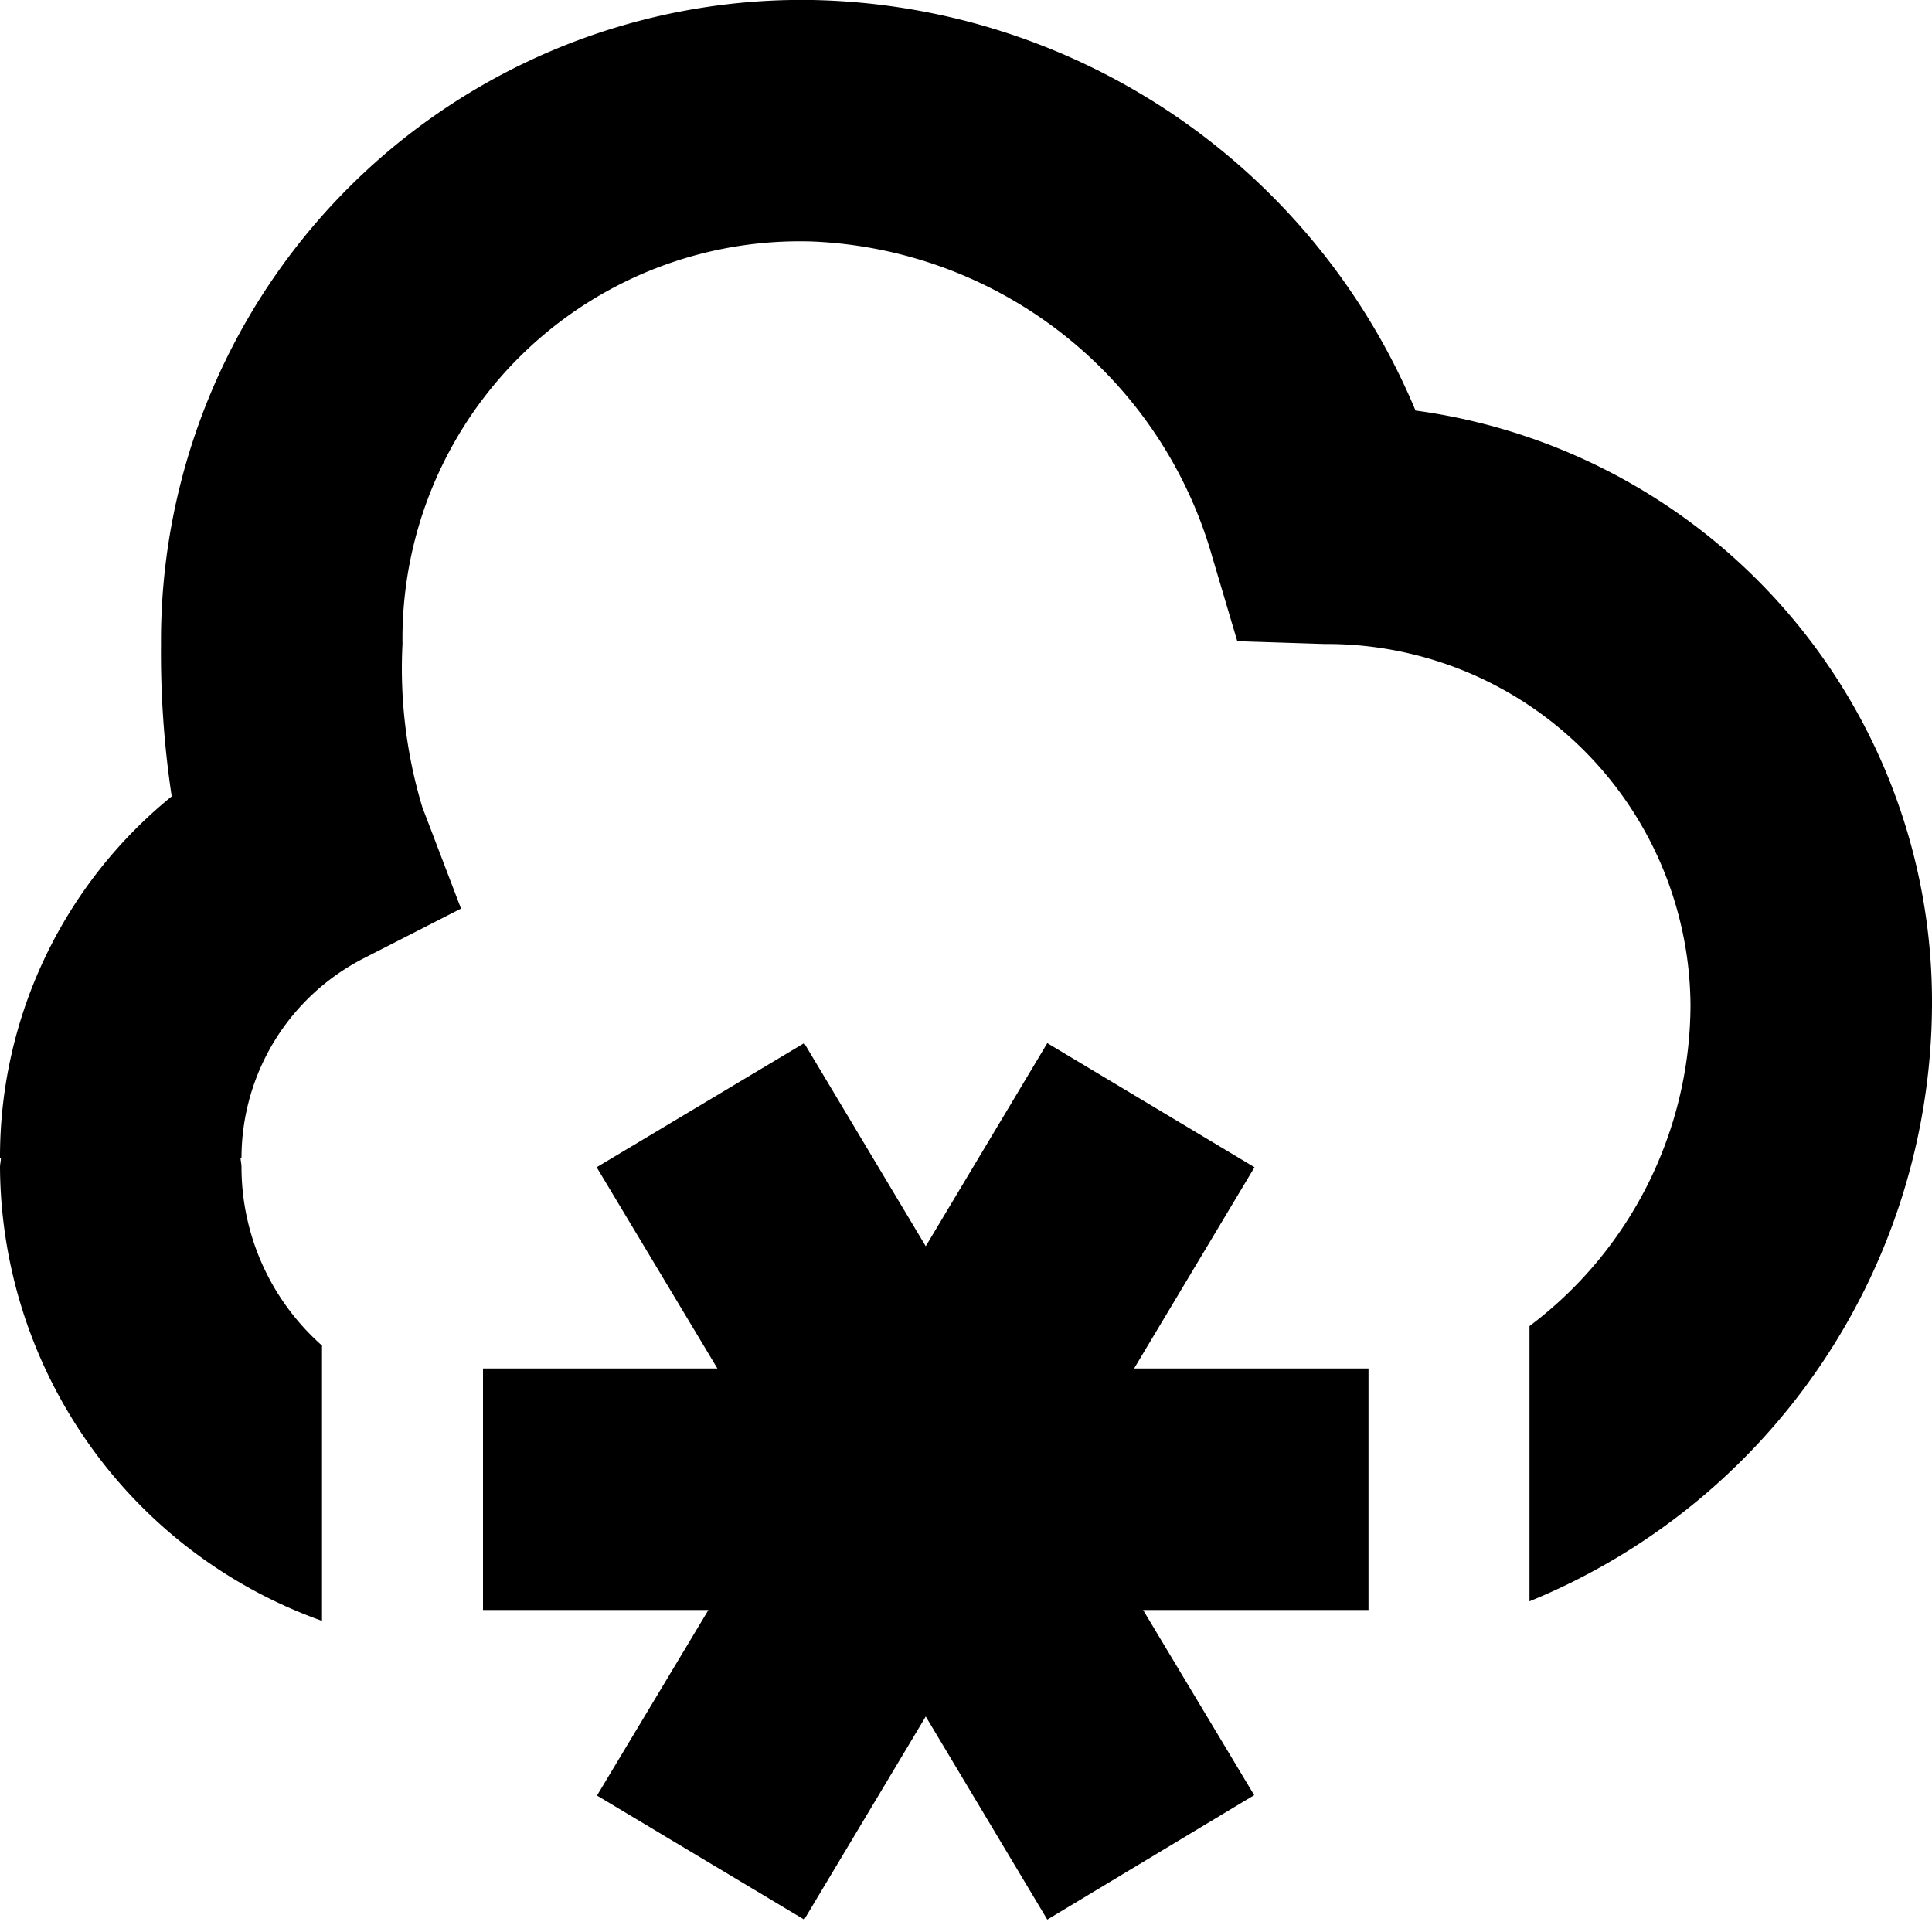 <?xml version="1.0" encoding="UTF-8"?>
<svg xmlns="http://www.w3.org/2000/svg" id="Layer_1" data-name="Layer 1" viewBox="0 0 24 24" width="512" height="512"><path d="M14.088,17H17v3H14.2l1.38,2.3L13.01,23.846,11.5,21.323,9.99,23.846,7.416,22.305,8.8,20H6V17H8.912l-1.5-2.5L9.99,12.958l1.51,2.523,1.51-2.523L15.584,14.5ZM24,12.478A7.411,7.411,0,0,0,17.584,5.1,8.294,8.294,0,0,0,10.091,0,7.96,7.96,0,0,0,2,8a11.952,11.952,0,0,0,.133,1.893A5.768,5.768,0,0,0,0,14.387H.011c0,.038-.011.074-.011.113a6.022,6.022,0,0,0,4,5.635v-3.42A2.961,2.961,0,0,1,3,14.5c0-.039-.009-.075-.012-.113H3A2.786,2.786,0,0,1,4.527,11.9l1.2-.613-.48-1.258A5.955,5.955,0,0,1,5,8a4.935,4.935,0,0,1,5.091-5,5.4,5.4,0,0,1,4.971,3.927l.308,1.038L16.452,8A4.517,4.517,0,0,1,21,12.478h0l0,.022a5.008,5.008,0,0,1-2,3.973v3.419A8.041,8.041,0,0,0,24,12.5l0-.022Z"/></svg>
